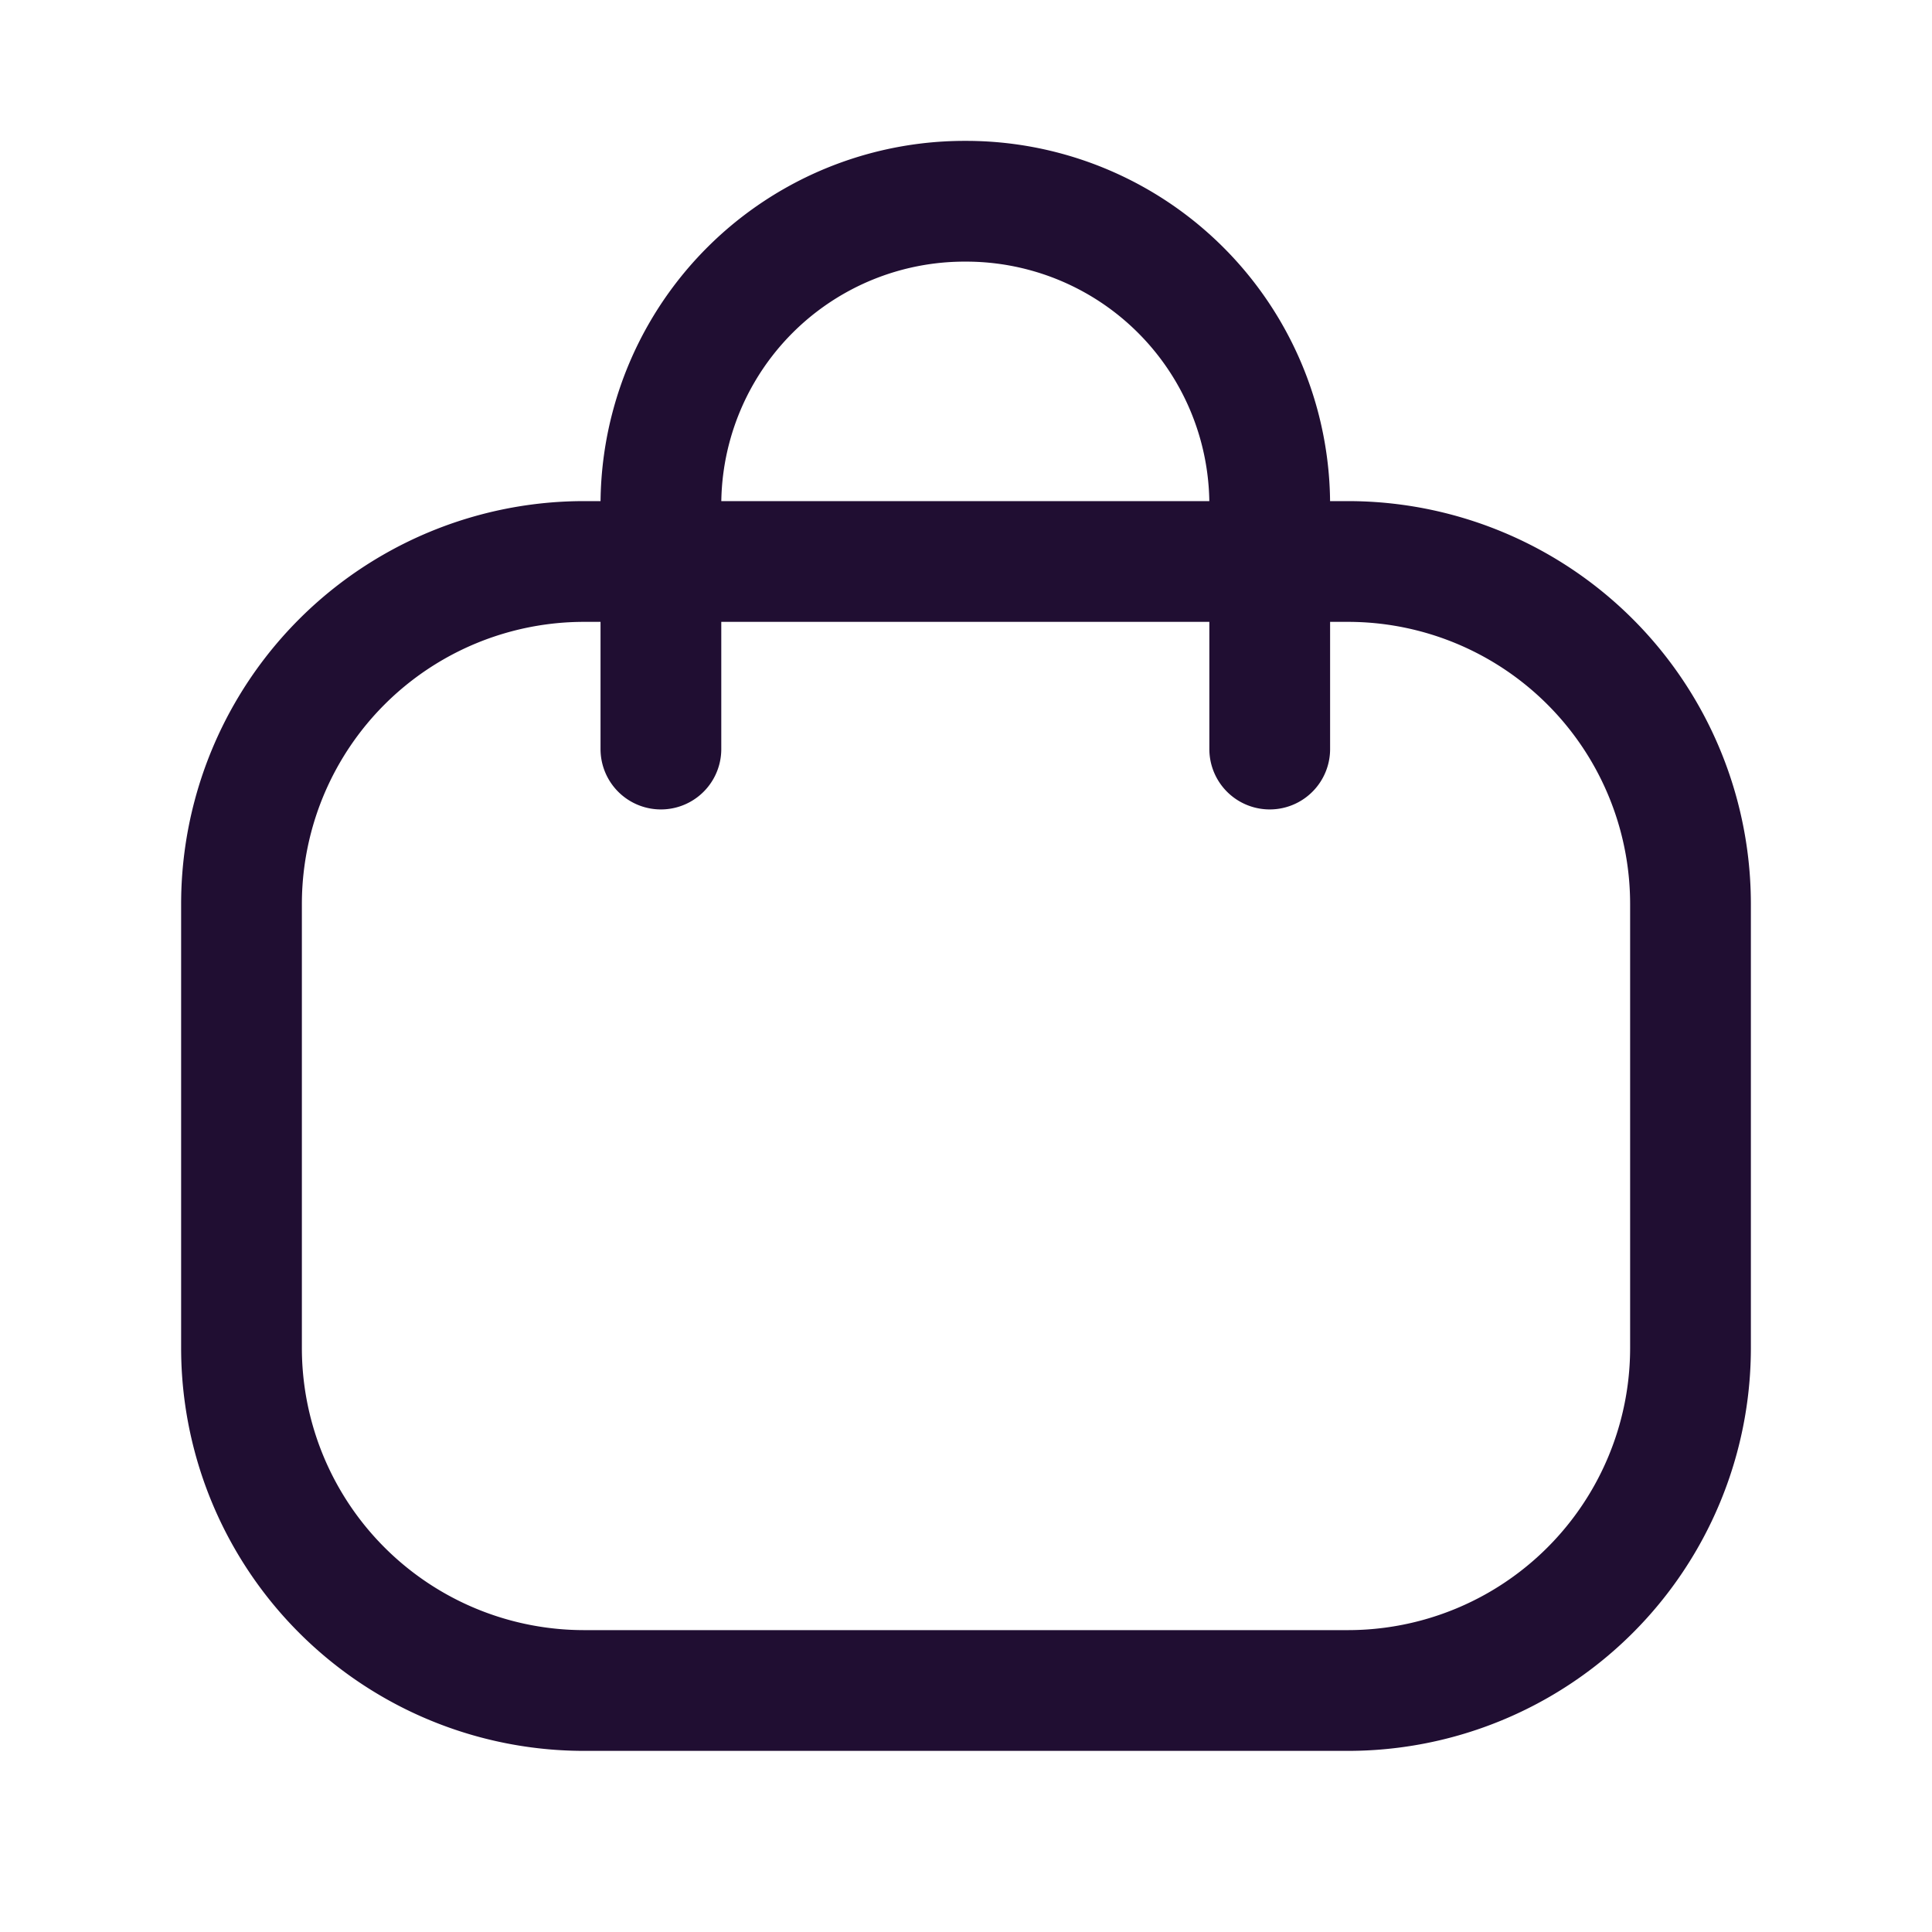 <svg xmlns="http://www.w3.org/2000/svg" fill="none" viewBox="0 0 24 24"><path stroke="#200E32" stroke-linecap="round" stroke-linejoin="round" stroke-width="1.5" d="M15.773 9.305V6.273A3.772 3.772 0 0 0 12 2.5a3.773 3.773 0 0 0-3.79 3.756v3.049"/><path stroke="#200E32" stroke-linecap="round" stroke-linejoin="round" stroke-width="1.5" d="M16.742 21H7.258A4.256 4.256 0 0 1 3 16.745V11.23a4.256 4.256 0 0 1 4.258-4.255h9.484A4.256 4.256 0 0 1 21 11.23v5.516A4.256 4.256 0 0 1 16.742 21Z" clip-rule="evenodd"/></svg>